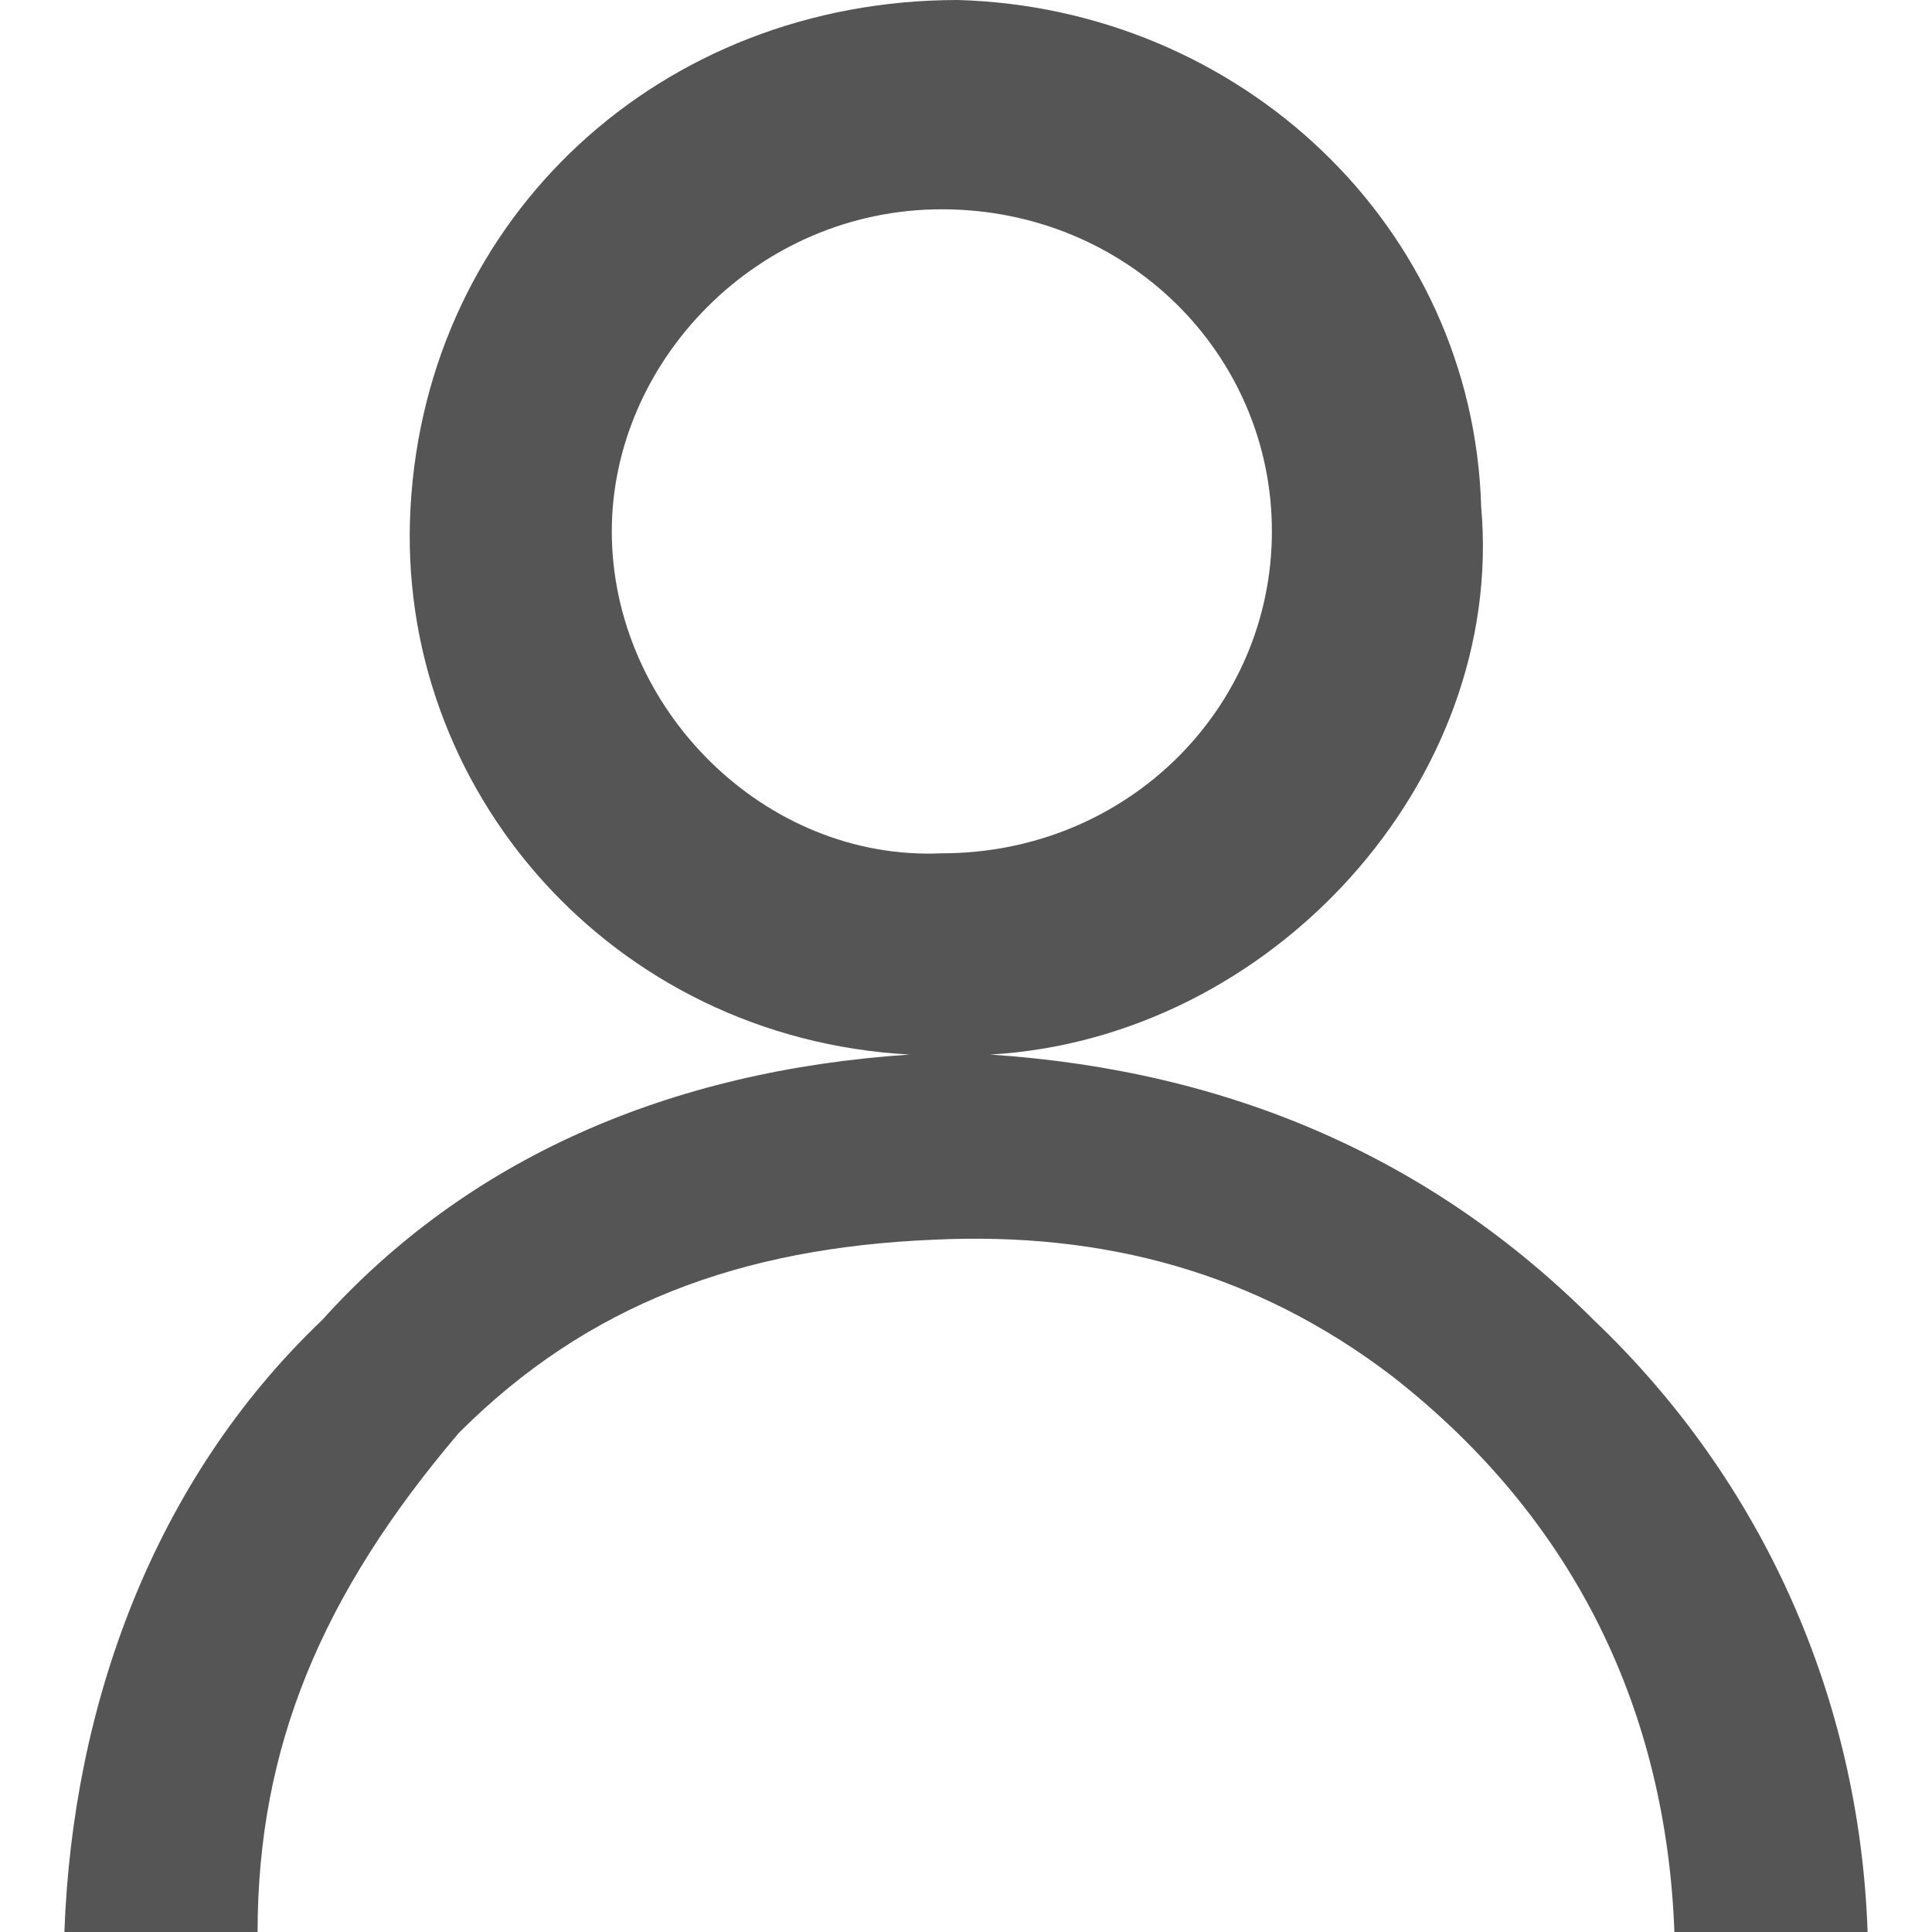 <?xml version="1.0" encoding="utf-8"?>
<!-- Generator: Adobe Illustrator 26.0.3, SVG Export Plug-In . SVG Version: 6.00 Build 0)  -->
<svg version="1.1" id="Layer_1" xmlns="http://www.w3.org/2000/svg" xmlns:xlink="http://www.w3.org/1999/xlink" x="0px" y="0px"
	 width="24px" height="24px" viewBox="0 0 24 24" style="enable-background:new 0 0 24 24;" xml:space="preserve">
<style type="text/css">
	.st0{fill:#555555;}
</style>
<path class="st0" d="M19.8,16.4c-2-2-4.5-3.1-7.5-3.3c3.5-0.2,6.4-3.4,6.1-6.8c-0.1-3.5-3-6.2-6.5-6.3C8.2,0,5.3,2.7,5.1,6.3
	c-0.2,3.5,2.5,6.6,6.2,6.8c-3,0.2-5.5,1.3-7.3,3.3c-2.1,2-3.1,4.8-3.2,7.6c0.7,0,1.7,0,2.4,0c0-2.3,0.8-4.2,2.5-6.2
	c1.6-1.6,3.5-2.3,5.9-2.4c2.1-0.1,4,0.4,5.7,1.7c2.3,1.8,3.4,4.2,3.5,6.9c0.7,0,1.7,0,2.4,0C23.1,21.1,21.9,18.4,19.8,16.4z
	 M7.6,6.6c0-2.1,1.8-4,4.1-4s4.1,1.8,4.1,4s-1.8,4-4.1,4C9.5,10.7,7.6,8.8,7.6,6.6z"/>
</svg>

